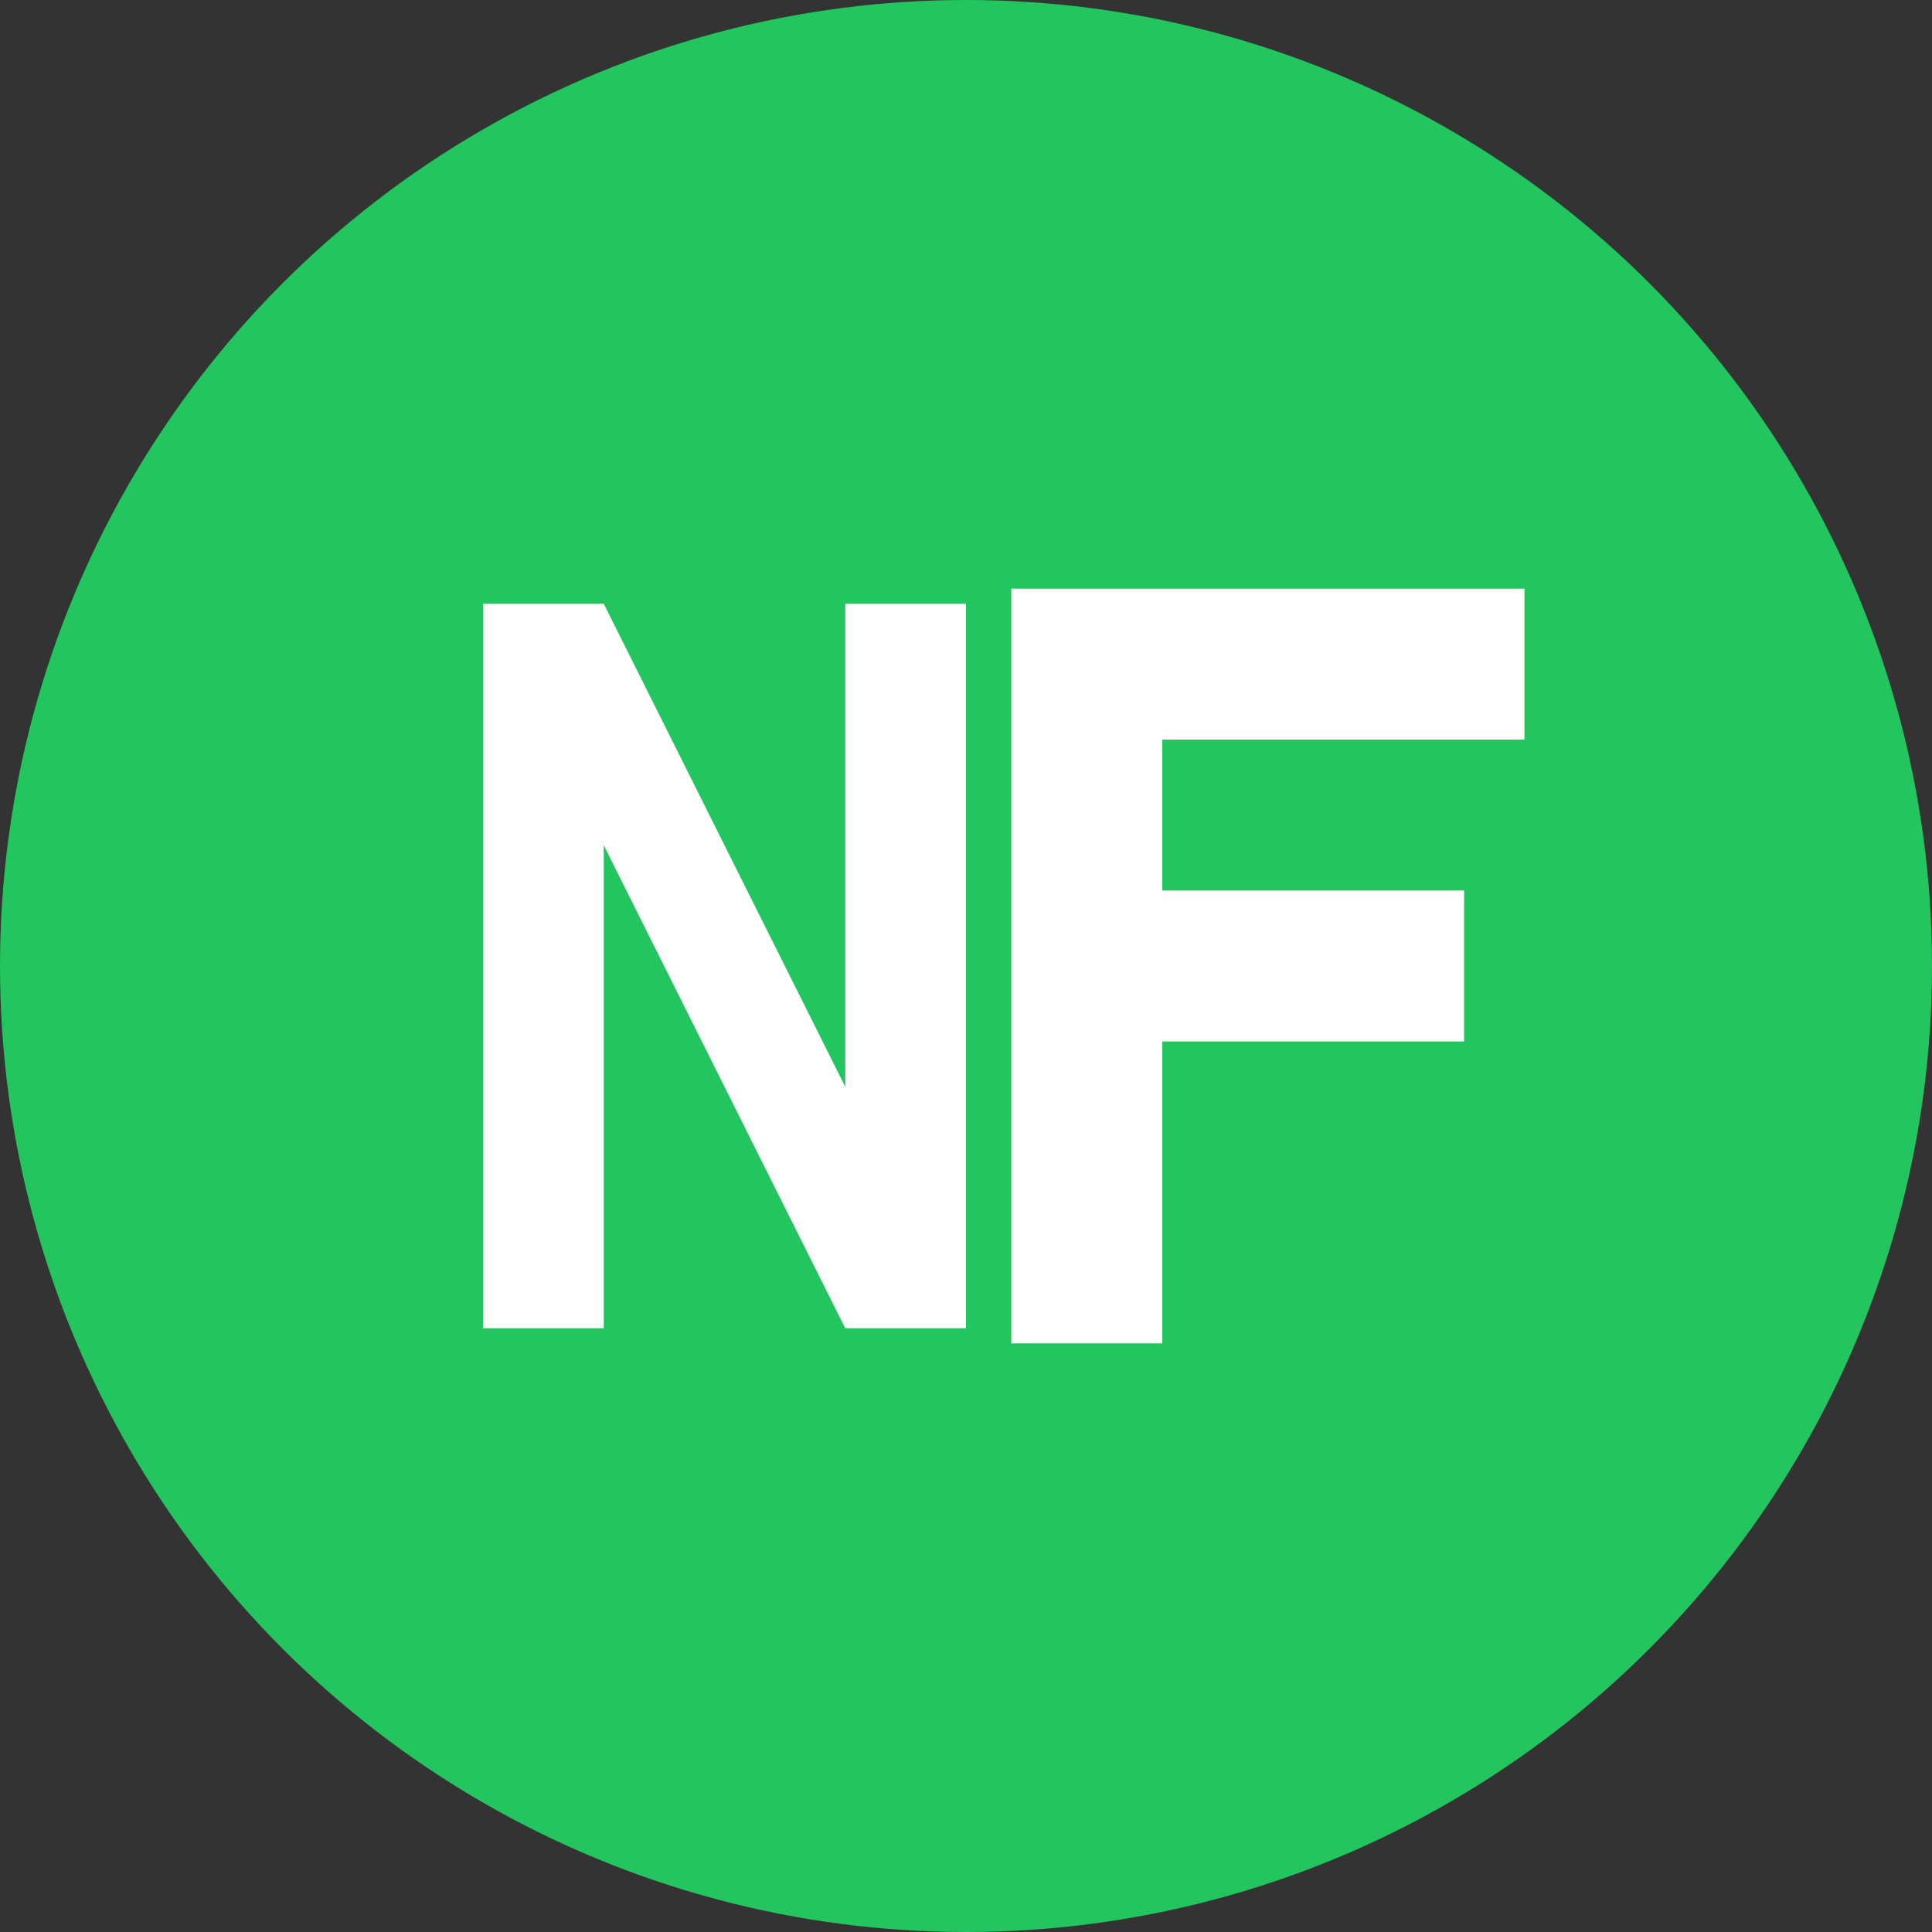 <svg width="32" height="32" viewBox="0 0 32 32" fill="none" xmlns="http://www.w3.org/2000/svg">
  <rect x="0" y="0" width="32" height="32" fill="#333333" stroke="none"/>
  <!-- Background circle -->
  <circle cx="16" cy="16" r="16" fill="#22C55E"/>
  
  <!-- N letter -->
  <path d="M8 22V10H10L14 18V10H16V22H14L10 14V22H8Z" fill="white"/>
  
  <!-- F letter (made larger and bolder) -->
  <path d="M17 22V10H25V12H19V15H24V17H19V22H17Z" fill="white" stroke="white" stroke-width="0.5"/>
</svg>